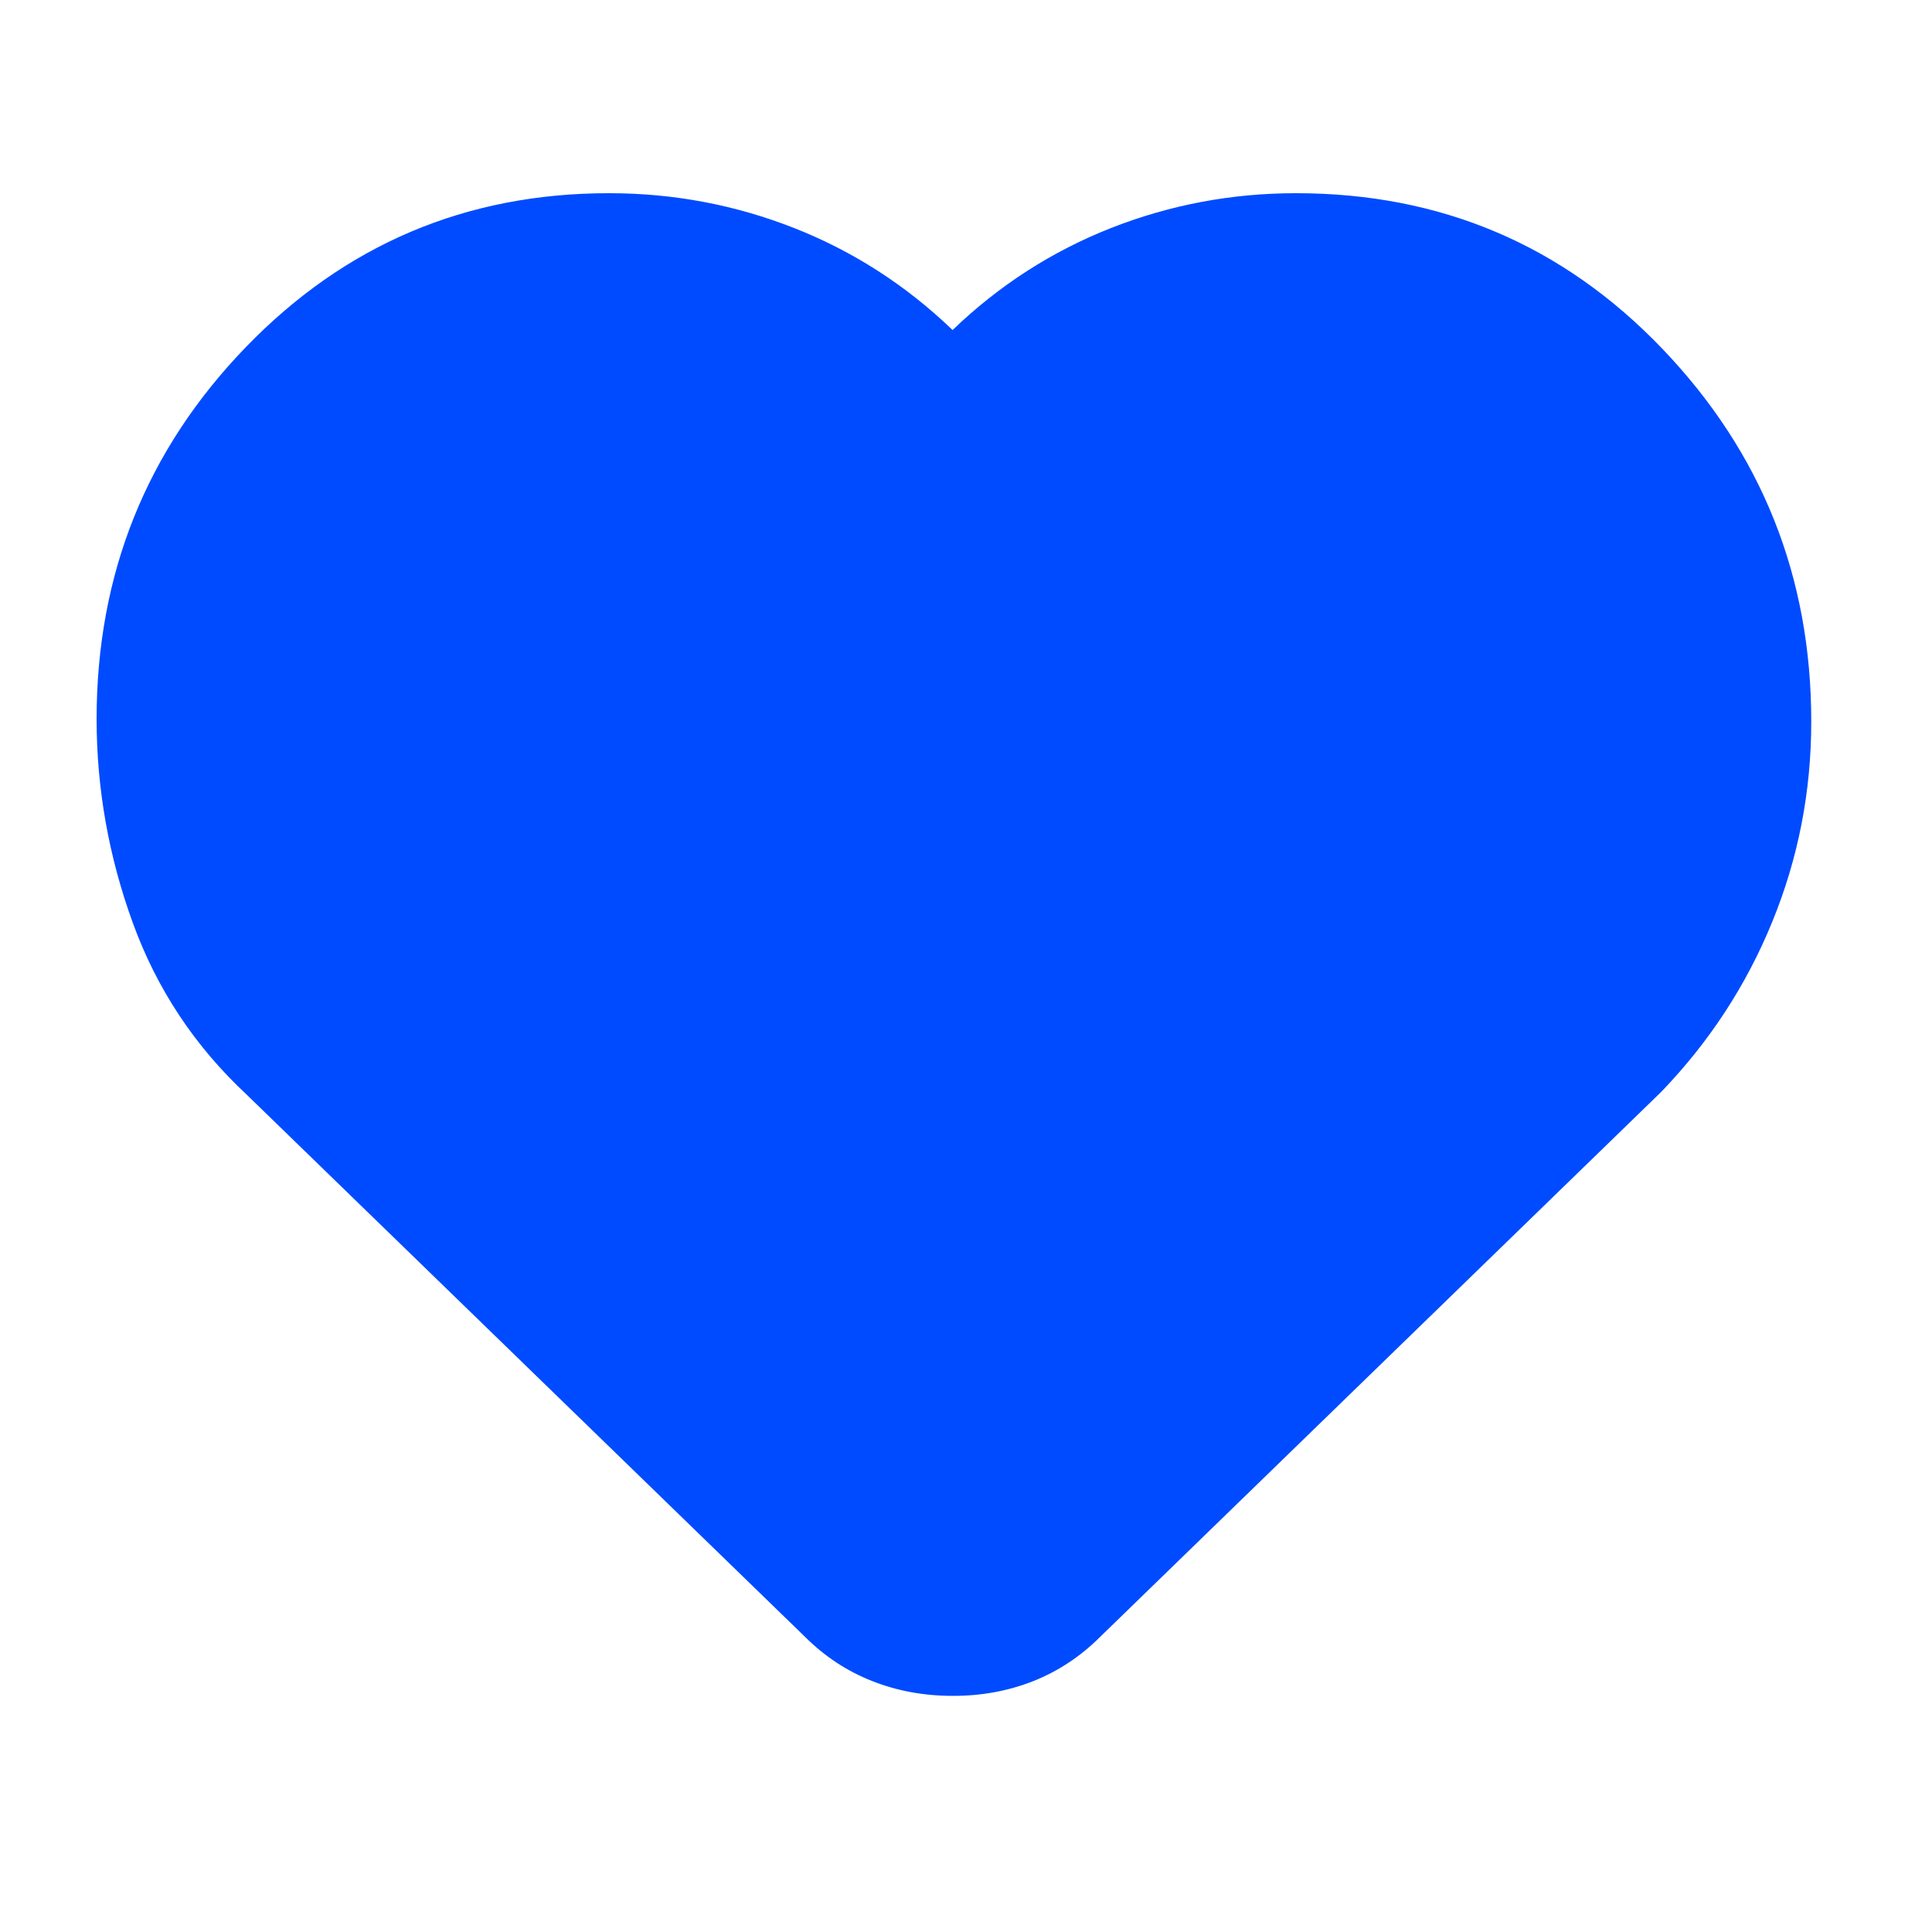 <?xml version="1.0" encoding="UTF-8"?>
<svg xmlns="http://www.w3.org/2000/svg" width="40" height="40" viewBox="0 0 40 40" fill="none">
  <path d="M5.111 22.667C4.037 21.667 3.25 20.482 2.751 19.111C2.252 17.741 2.001 16.333 2 14.889C2 11.889 3.028 9.324 5.084 7.193C7.141 5.063 9.65 3.999 12.611 4C13.944 4 15.222 4.241 16.444 4.722C17.667 5.204 18.759 5.907 19.722 6.833C20.685 5.907 21.778 5.204 23 4.722C24.222 4.241 25.5 4 26.833 4C29.833 4 32.361 5.074 34.418 7.222C36.474 9.37 37.502 11.944 37.5 14.944C37.5 16.389 37.231 17.769 36.693 19.084C36.156 20.4 35.387 21.576 34.389 22.611L22.778 33.889C22.37 34.296 21.907 34.602 21.389 34.807C20.87 35.011 20.315 35.113 19.722 35.111C19.13 35.111 18.574 35.009 18.056 34.804C17.537 34.6 17.074 34.295 16.667 33.889L5.111 22.667Z" fill="#004BFF"></path>
</svg>
